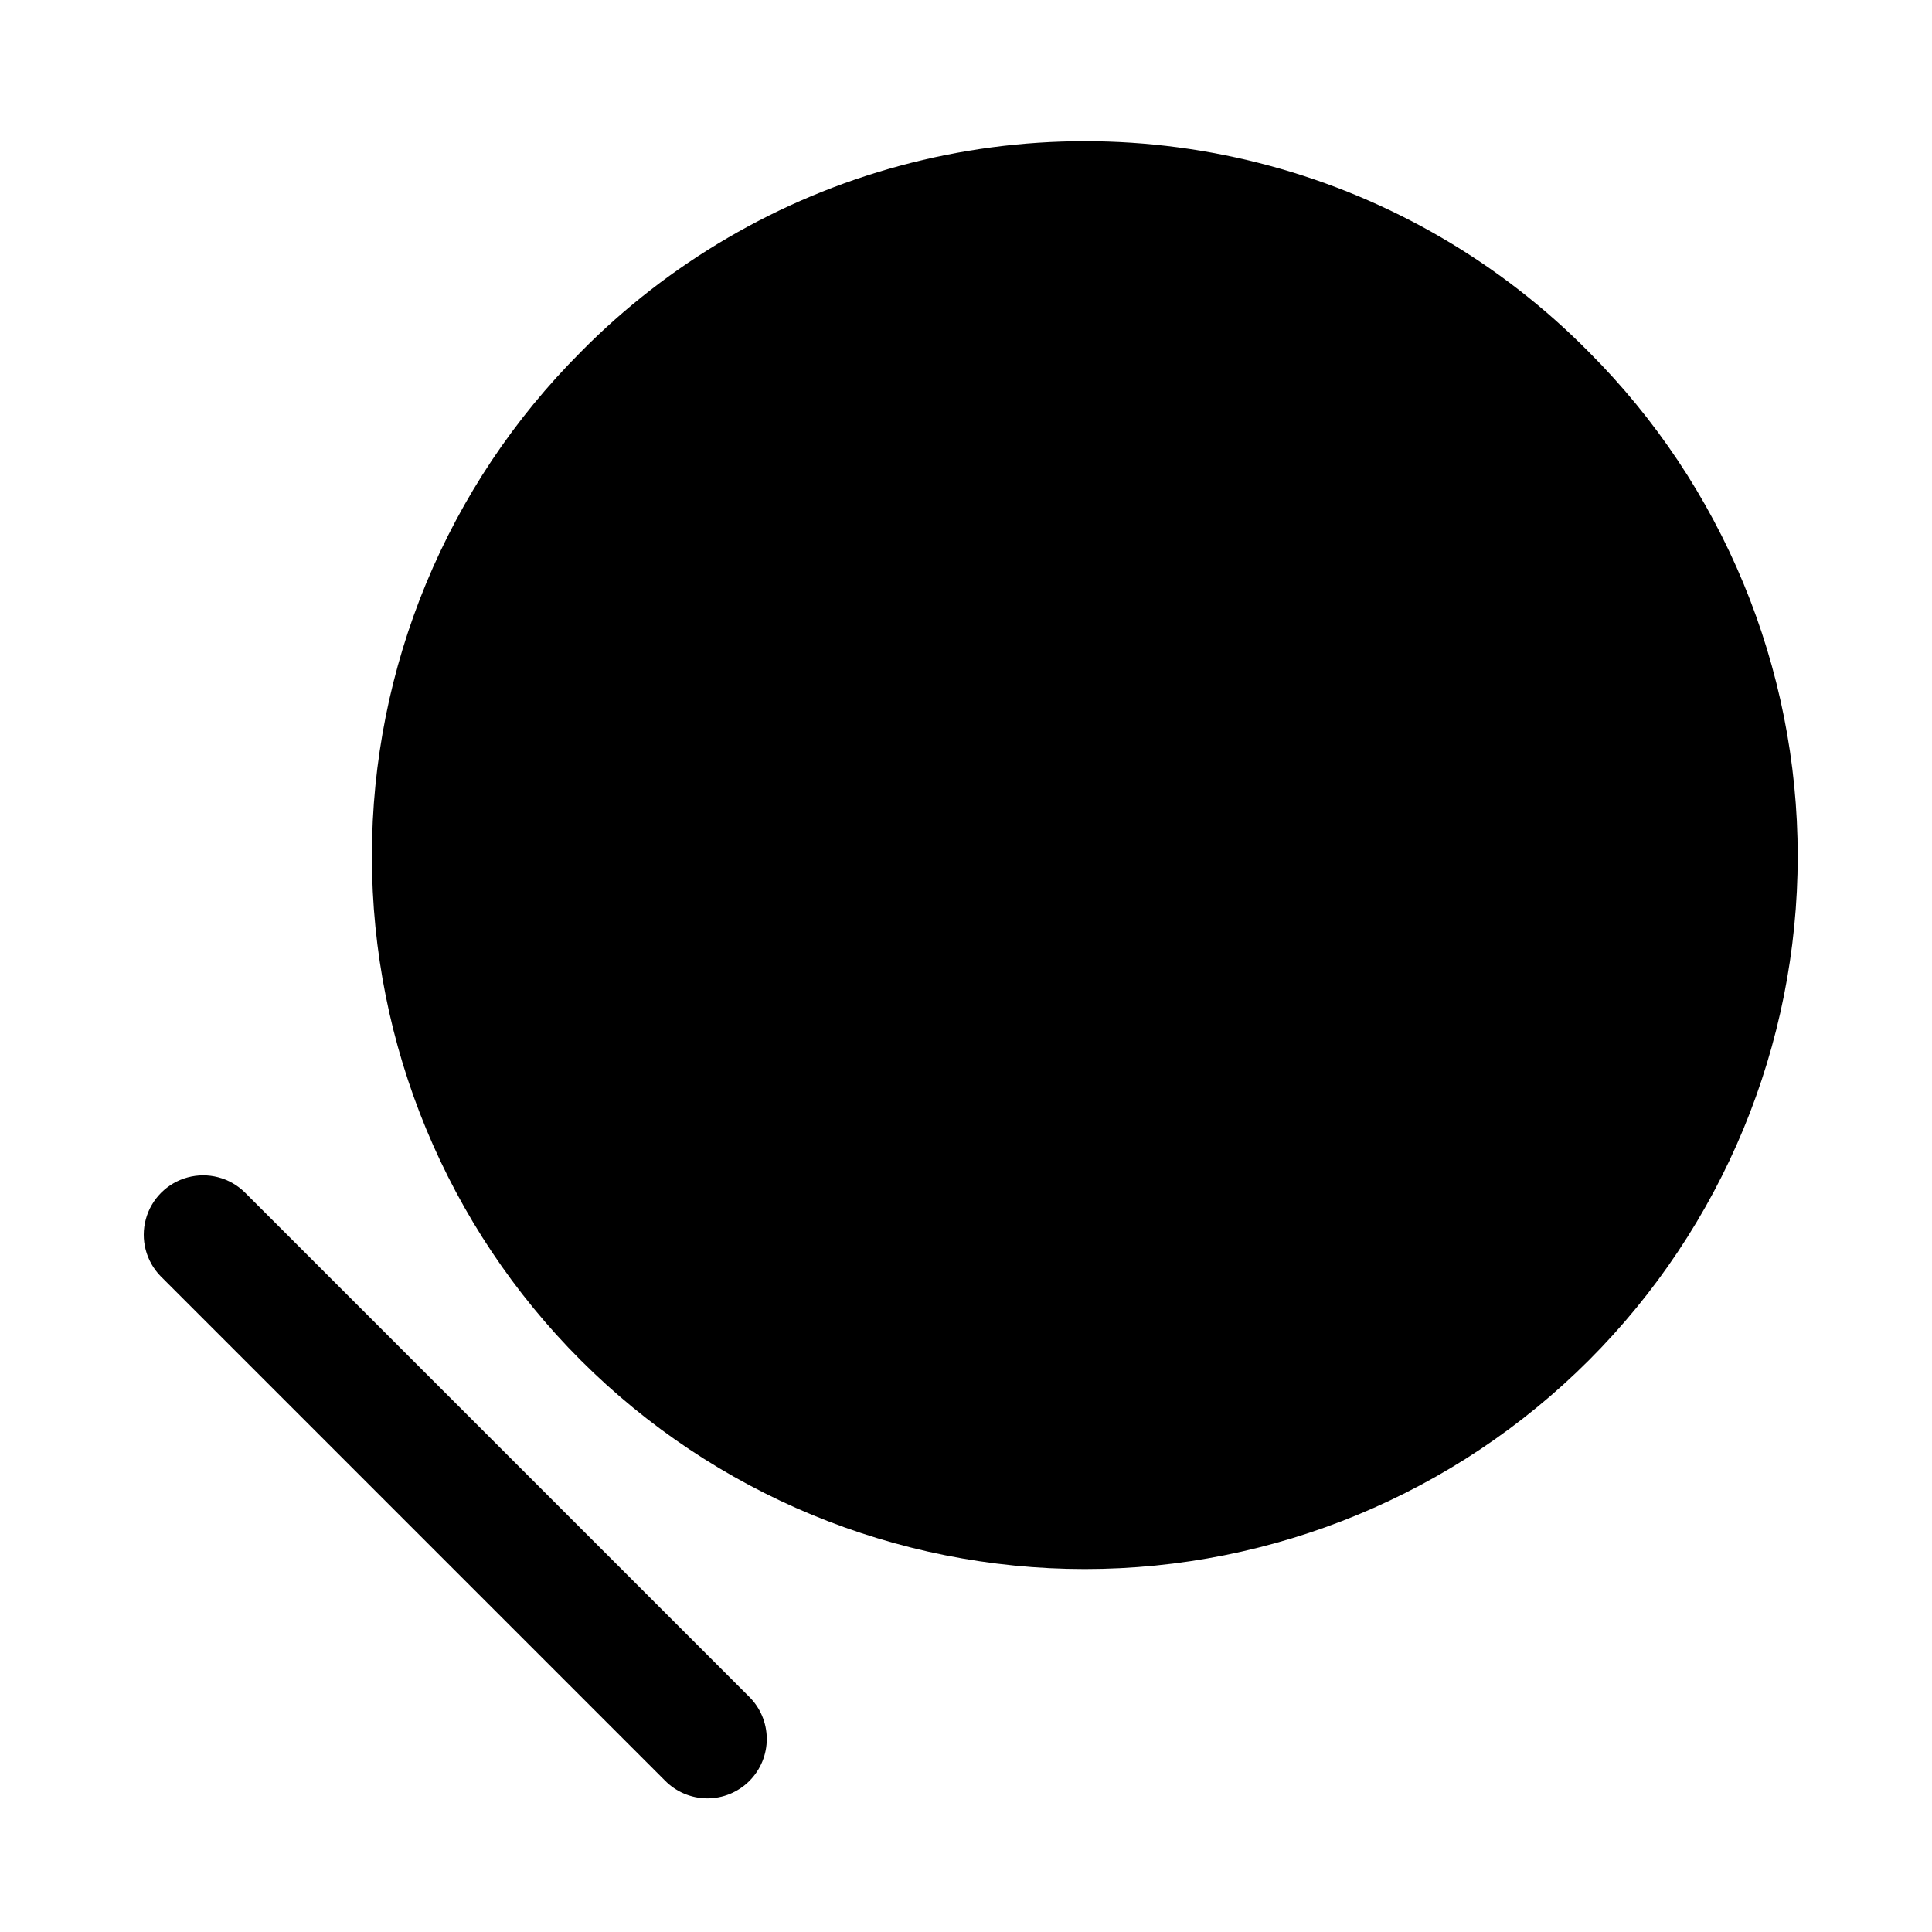 <?xml version="1.0" encoding="UTF-8"?>
<!-- Uploaded to: SVG Find, www.svgfind.com, Generator: SVG Find Mixer Tools -->
<svg fill="#000000" width="800px" height="800px" version="1.1" viewBox="144 144 512 512" xmlns="http://www.w3.org/2000/svg">
 <g>
  <path d="m297.89 237.3c-35.43 35.43-55.332 83.484-55.332 133.59 0 50.109 19.906 98.164 55.336 133.59 35.43 35.43 83.484 55.336 133.59 55.336 50.105 0 98.16-19.906 133.59-55.336s55.336-83.484 55.336-133.59c0-50.105-19.902-98.16-55.332-133.59-23.336-23.66-52.535-40.699-84.613-49.375s-65.887-8.676-97.965 0-61.277 25.715-84.613 49.375z"/>
  <path d="m208.83 459.95c-3.992-3.894-9.746-5.383-15.129-3.918-5.383 1.469-9.586 5.672-11.051 11.051-1.469 5.383 0.023 11.137 3.918 15.133l133.59 133.59v-0.004c2.938 3.027 6.965 4.75 11.18 4.785 4.219 0.031 8.27-1.629 11.254-4.613 2.981-2.981 4.644-7.035 4.609-11.25-0.031-4.219-1.754-8.246-4.781-11.184z"/>
 </g>
</svg>